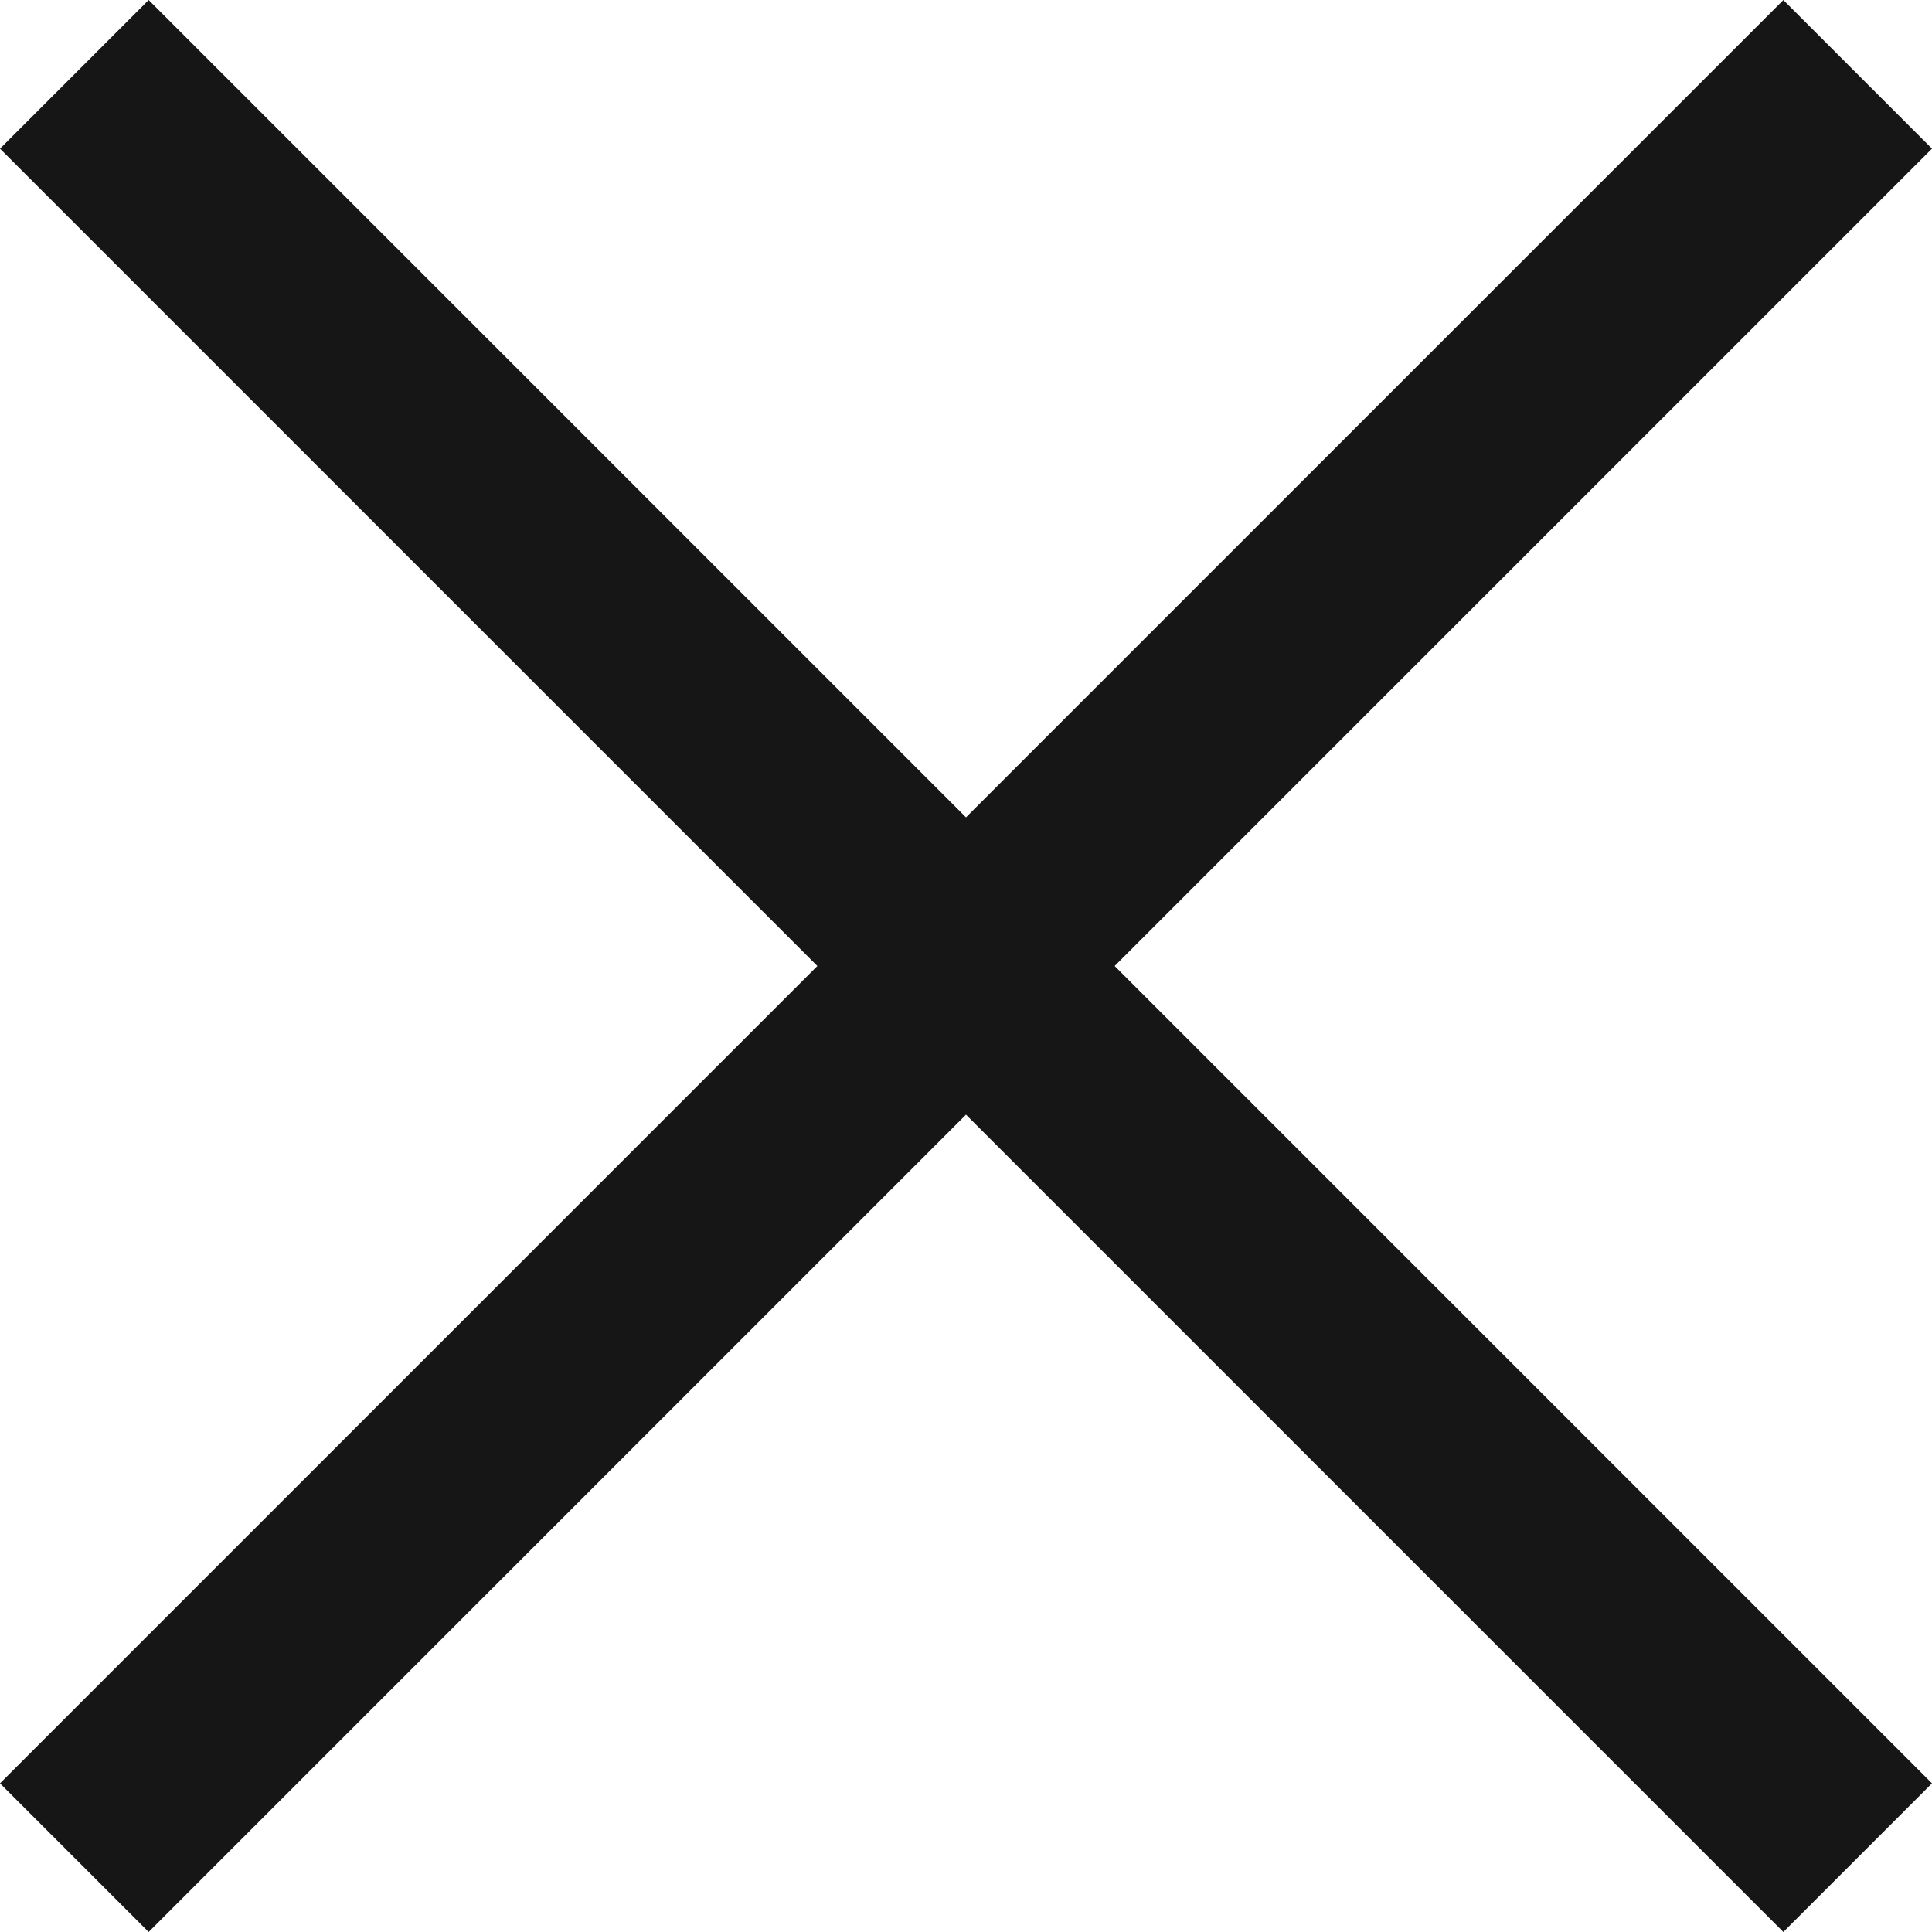 <svg width="16" height="16" viewBox="0 0 16 16" fill="none" xmlns="http://www.w3.org/2000/svg">
<g clip-path="url(#clip0_934_16065)">
<rect width="16" height="16" fill="transparent"/>
<path opacity="1" fill-rule="evenodd" clip-rule="evenodd" d="M8 6.769L1.231 0L0 1.231L6.769 8L0 14.769L1.231 16L8 9.231L14.769 16L16 14.769L9.231 8L16 1.231L14.769 9.1935e-05L8 6.769Z" fill="#161616"/>
</g>
<defs>
<linearGradient id="paint0_linear_934_16065" x1="0" y1="8" x2="16" y2="8" gradientUnits="userSpaceOnUse">
<stop offset="0.43" stop-color="#CCD1F6"/>
<stop offset="0.58" stop-color="#B9BEE4"/>
</linearGradient>
<clipPath id="clip0_934_16065">
<rect width="16" height="16" fill="white"/>
</clipPath>
</defs>
</svg>
